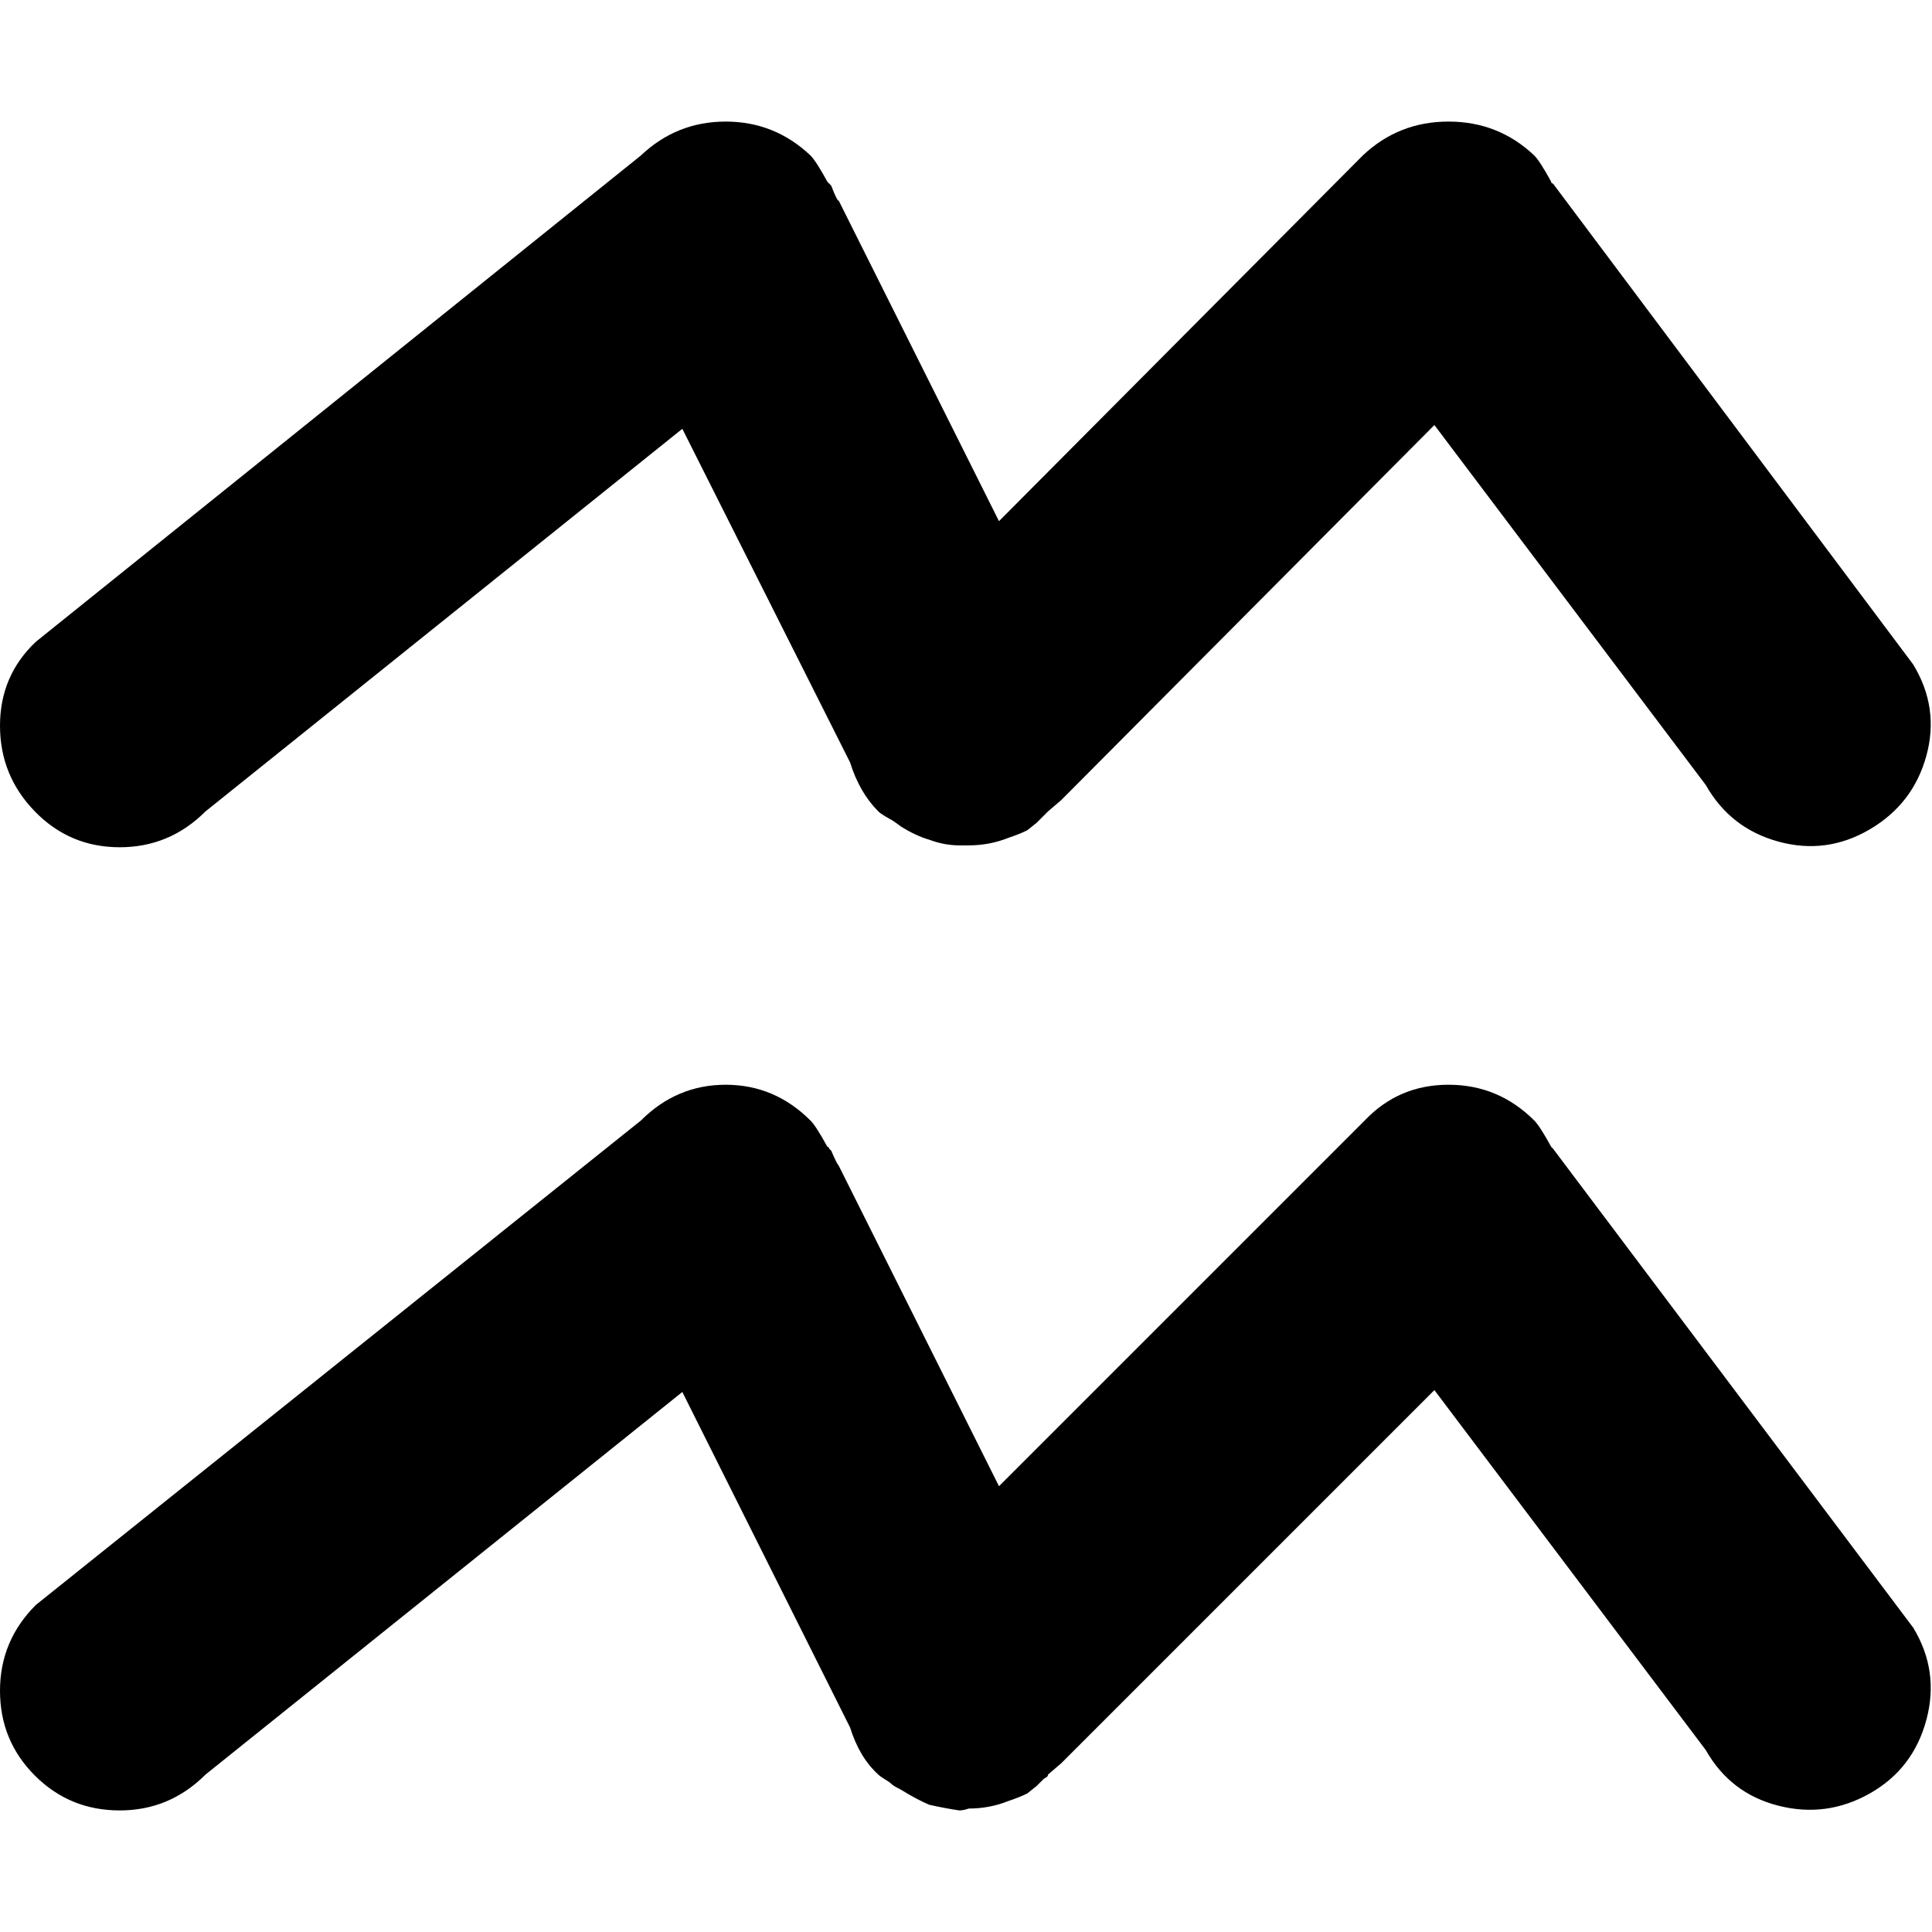 <svg xmlns="http://www.w3.org/2000/svg" width="512" height="512" viewBox="0 0 1025 896"><path fill="#000000" d="M905 352L761 161L564 359l-.5.5l-.5.5l-7 6l-1 1l-1.5 1.5l-3.5 3.5l-5 4q-4 2-10 4q-10 4-21 4h-5q-8 0-16-3q-7-2-15-7q-4-3-5-3.5t-3.5-2t-3.5-2.5q-10-10-15-26l-89-177l-253 203q-19 19-45.5 19t-45-19T0 320.5T19 276L340 18q19-18 45-18t45 18q3 3 9 14l1 1l1 1q3 8 4 8l85 170L723 18q19-18 45.5-18T814 18q3 3 9 14v.5l1 .5l191 255q14 23 7 48.5t-30 39t-48.5 6.5t-38.5-30zM340 530q19-19 45-19t45 19q3 3 9 14h.5l.5 1l1 1q3 7 4 8l85 170l194-194q18-19 44.5-19t45.5 19q3 3 9 14l1 1l191 254q14 23 7 49t-30 39t-48.5 6.5T905 864L761 673L564 870l-1 1l-7 6q0 1-1 1.5t-1.5 1L550 883l-5 4q-4 2-10 4q-10 4-21 4q-3 1-5 1q-7-1-16-3q-7-3-15-8q-4-2-5-3t-3.5-2.5t-3.5-2.5q-10-9-15-25l-89-178l-253 203q-19 19-45.5 19t-45-18.5t-18.5-45T19 787z"/></svg>